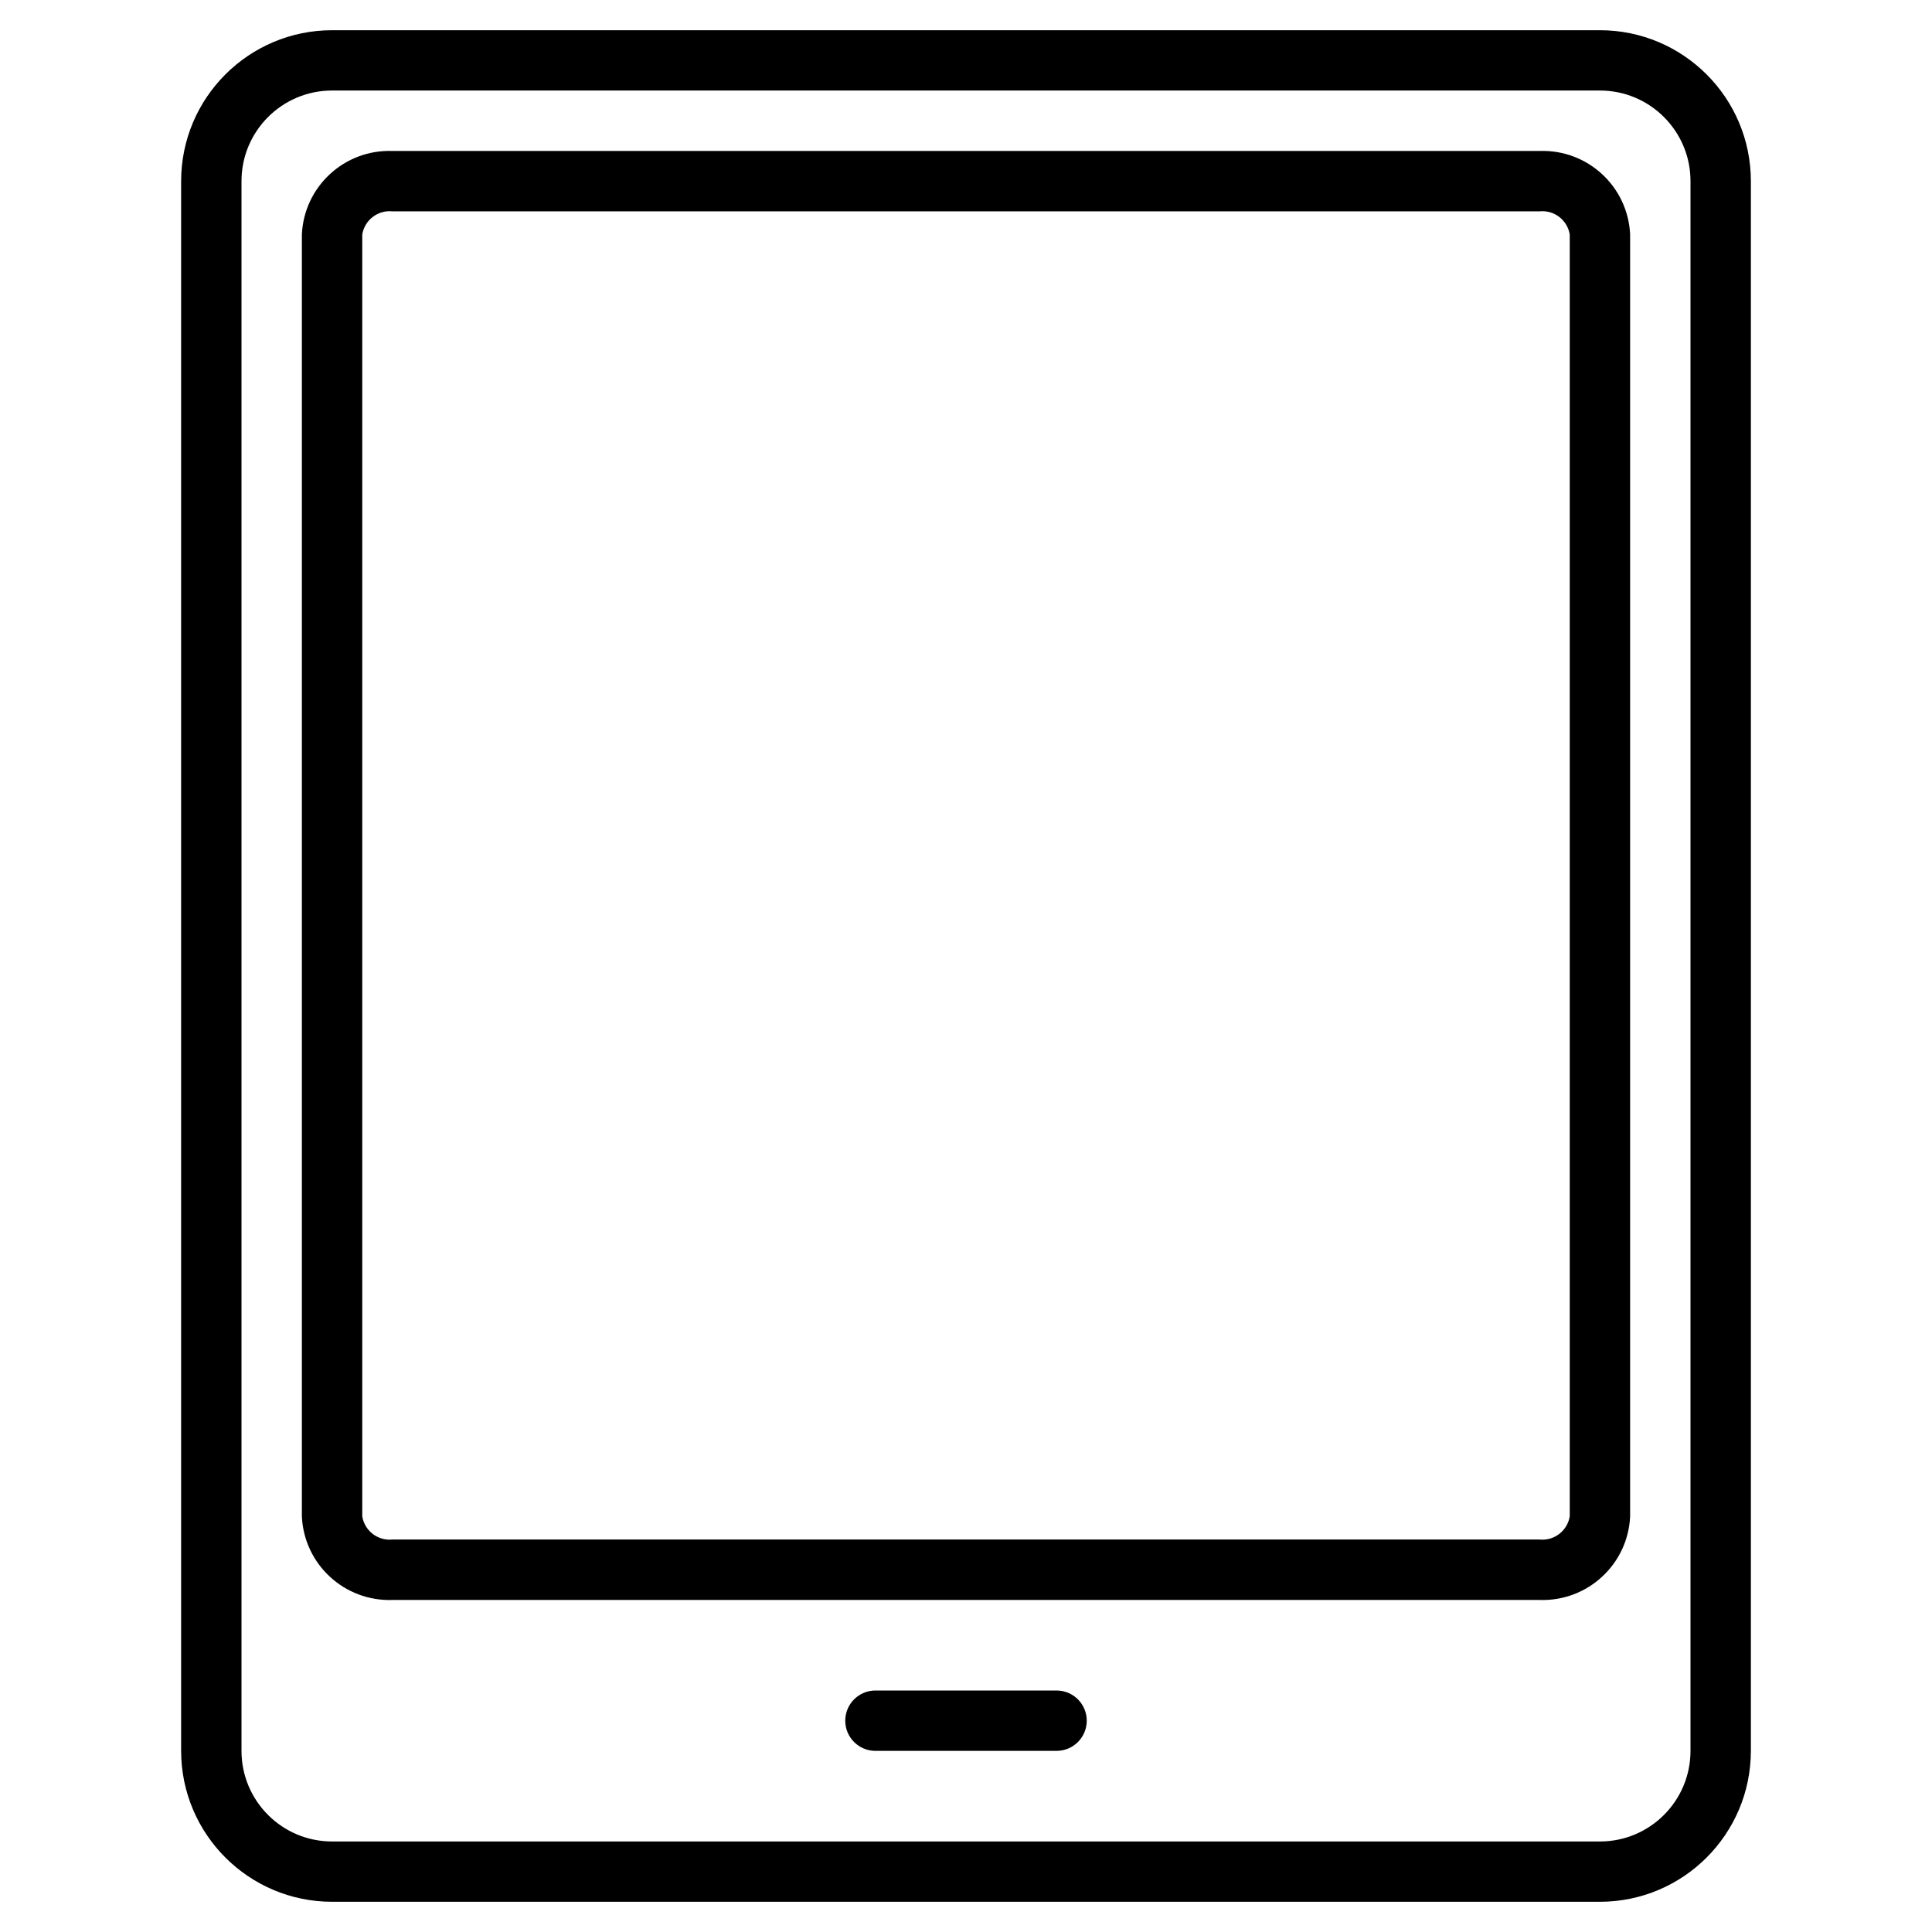 <svg width="28" height="28" viewBox="0 0 28 28" fill="none" xmlns="http://www.w3.org/2000/svg">
<path d="M23.188 0.438H4.812C3.605 0.439 2.626 1.417 2.625 2.625V25.375C2.626 26.582 3.605 27.561 4.812 27.562H23.188C24.395 27.561 25.374 26.582 25.375 25.375V2.625C25.374 1.417 24.395 0.439 23.188 0.438ZM24.5 25.375C24.5 26.1 23.912 26.688 23.188 26.688H4.812C4.088 26.688 3.5 26.1 3.5 25.375V2.625C3.5 1.9 4.088 1.312 4.812 1.312H23.188C23.912 1.312 24.5 1.9 24.5 2.625V25.375Z" fill="black"/>
<path d="M22.312 2.188H5.688C4.992 2.163 4.406 2.703 4.375 3.399V21.976C4.406 22.672 4.992 23.212 5.688 23.188H22.312C23.008 23.212 23.594 22.672 23.625 21.976V3.399C23.594 2.703 23.008 2.163 22.312 2.188ZM22.75 21.976C22.716 22.186 22.524 22.334 22.312 22.312H5.688C5.476 22.334 5.284 22.186 5.25 21.976V3.399C5.284 3.189 5.476 3.041 5.688 3.063H22.312C22.524 3.041 22.716 3.189 22.75 3.399V21.976Z" fill="black"/>
<path d="M15.312 25.375H12.688C12.446 25.375 12.25 25.179 12.25 24.938C12.25 24.696 12.446 24.5 12.688 24.5H15.312C15.554 24.5 15.75 24.696 15.75 24.938C15.75 25.179 15.554 25.375 15.312 25.375Z" fill="black"/>
</svg>
